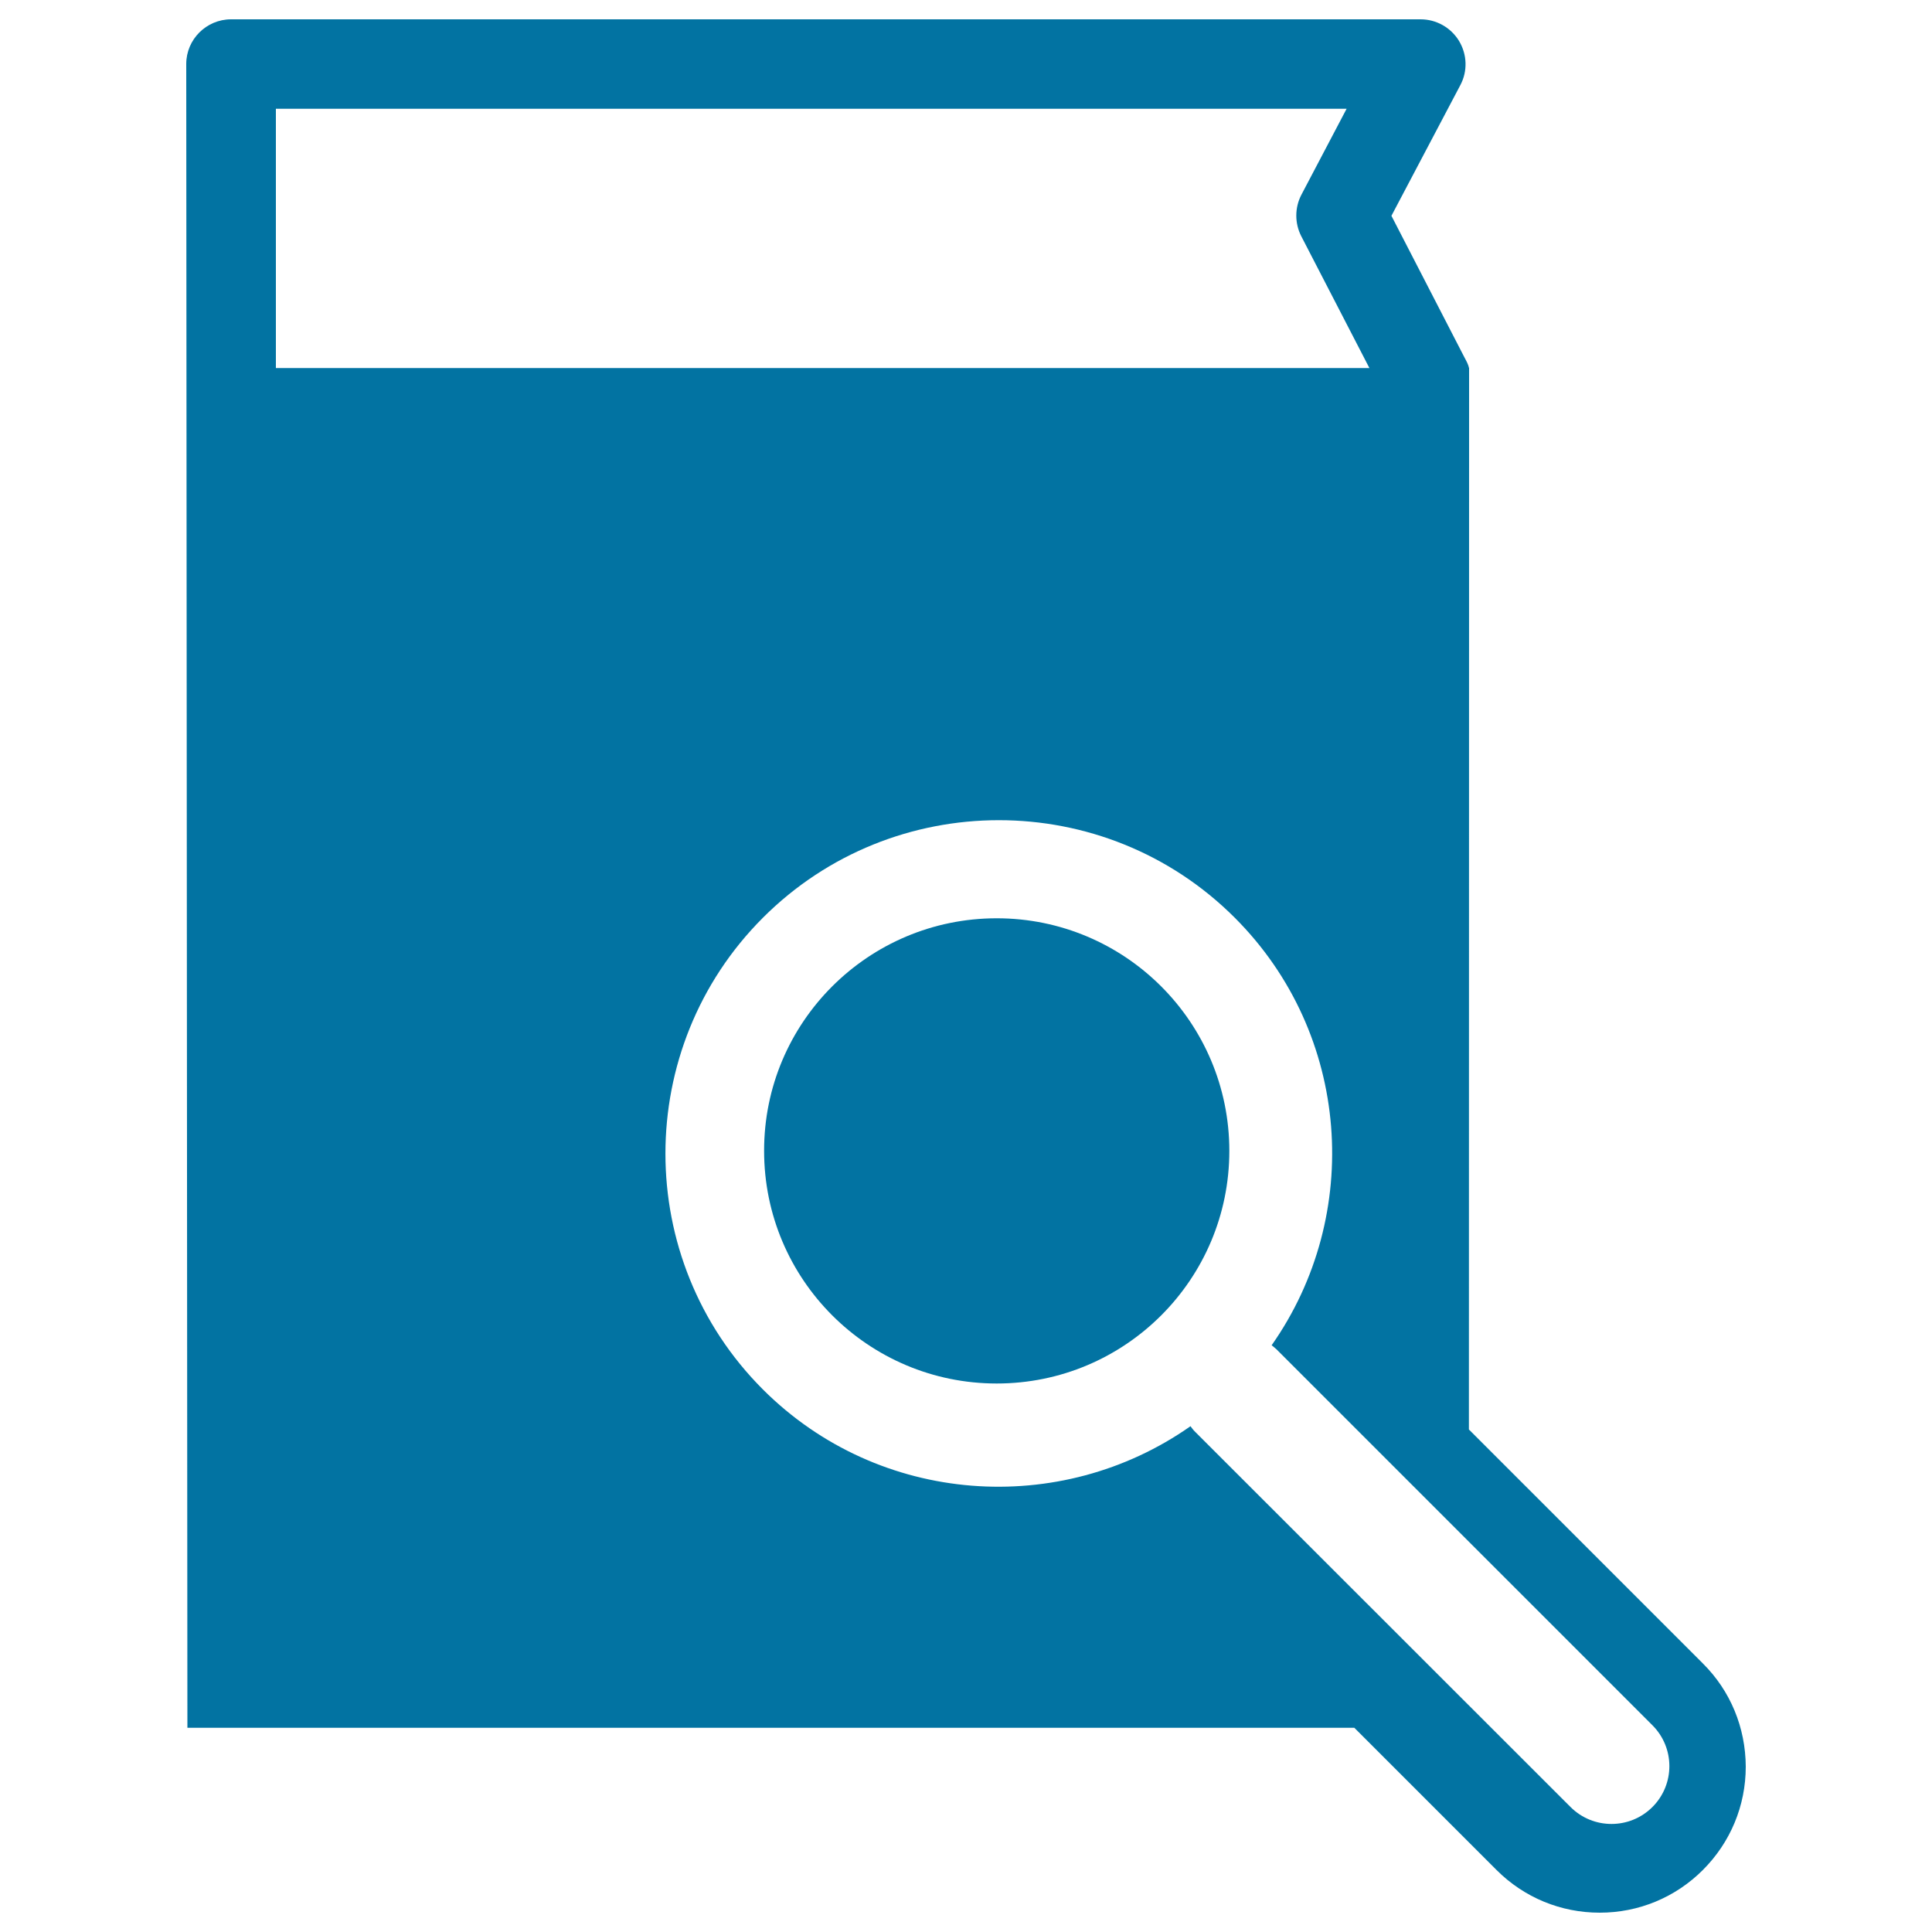 <svg xmlns="http://www.w3.org/2000/svg" viewBox="0 0 1000 1000" style="fill:#0273a2">
<title>Book Search Interface Symbol SVG icon</title>
<g><g><path d="M881.4,861L760.3,739.9l0.1-549.3c-0.4-2-1.5-3.9-2.4-5.6l-37.8-73.3l35.7-67.7c3.8-7.2,3.5-15.8-0.7-22.8c-4.2-6.9-11.7-11.2-19.9-11.2H119.6c-12.8,0-23.2,10.4-23.2,23.1L97,894.3h241.7h73.1h155.8h133.4l73.6,73.6c14.3,14.3,33.3,22.1,53.4,22.1c20.2,0,39.2-7.9,53.4-22.1c14.3-14.3,22.2-33.3,22.2-53.5C903.5,894.2,895.7,875.2,881.4,861z M142.8,190.6V56.3h554.2l-23.4,44.5c-3.5,6.7-3.5,14.7-0.1,21.4l35.3,68.3H142.8z M855.3,935.3c-11.7,11.7-30.7,11.7-42.4,0L618.3,740.8c-0.8-0.8-1.4-1.7-2.1-2.6c-67.3,47.3-161.1,41.1-221.3-19c-67.3-67.3-67.3-176.9,0-244.2c67.3-67.3,176.9-67.3,244.2,0c60.2,60.2,66.4,154,19.1,221.3c0.8,0.7,1.7,1.3,2.5,2.1l194.5,194.5C867,904.6,867,923.6,855.3,935.3z"/><path d="M515.9,475.3c66.5,0,120.4,53.9,120.4,120.4c0,66.5-53.9,120.4-120.4,120.4c-66.5,0-120.4-53.9-120.4-120.4C395.4,529.2,449.4,475.3,515.9,475.3z"/></g></g>
</svg>